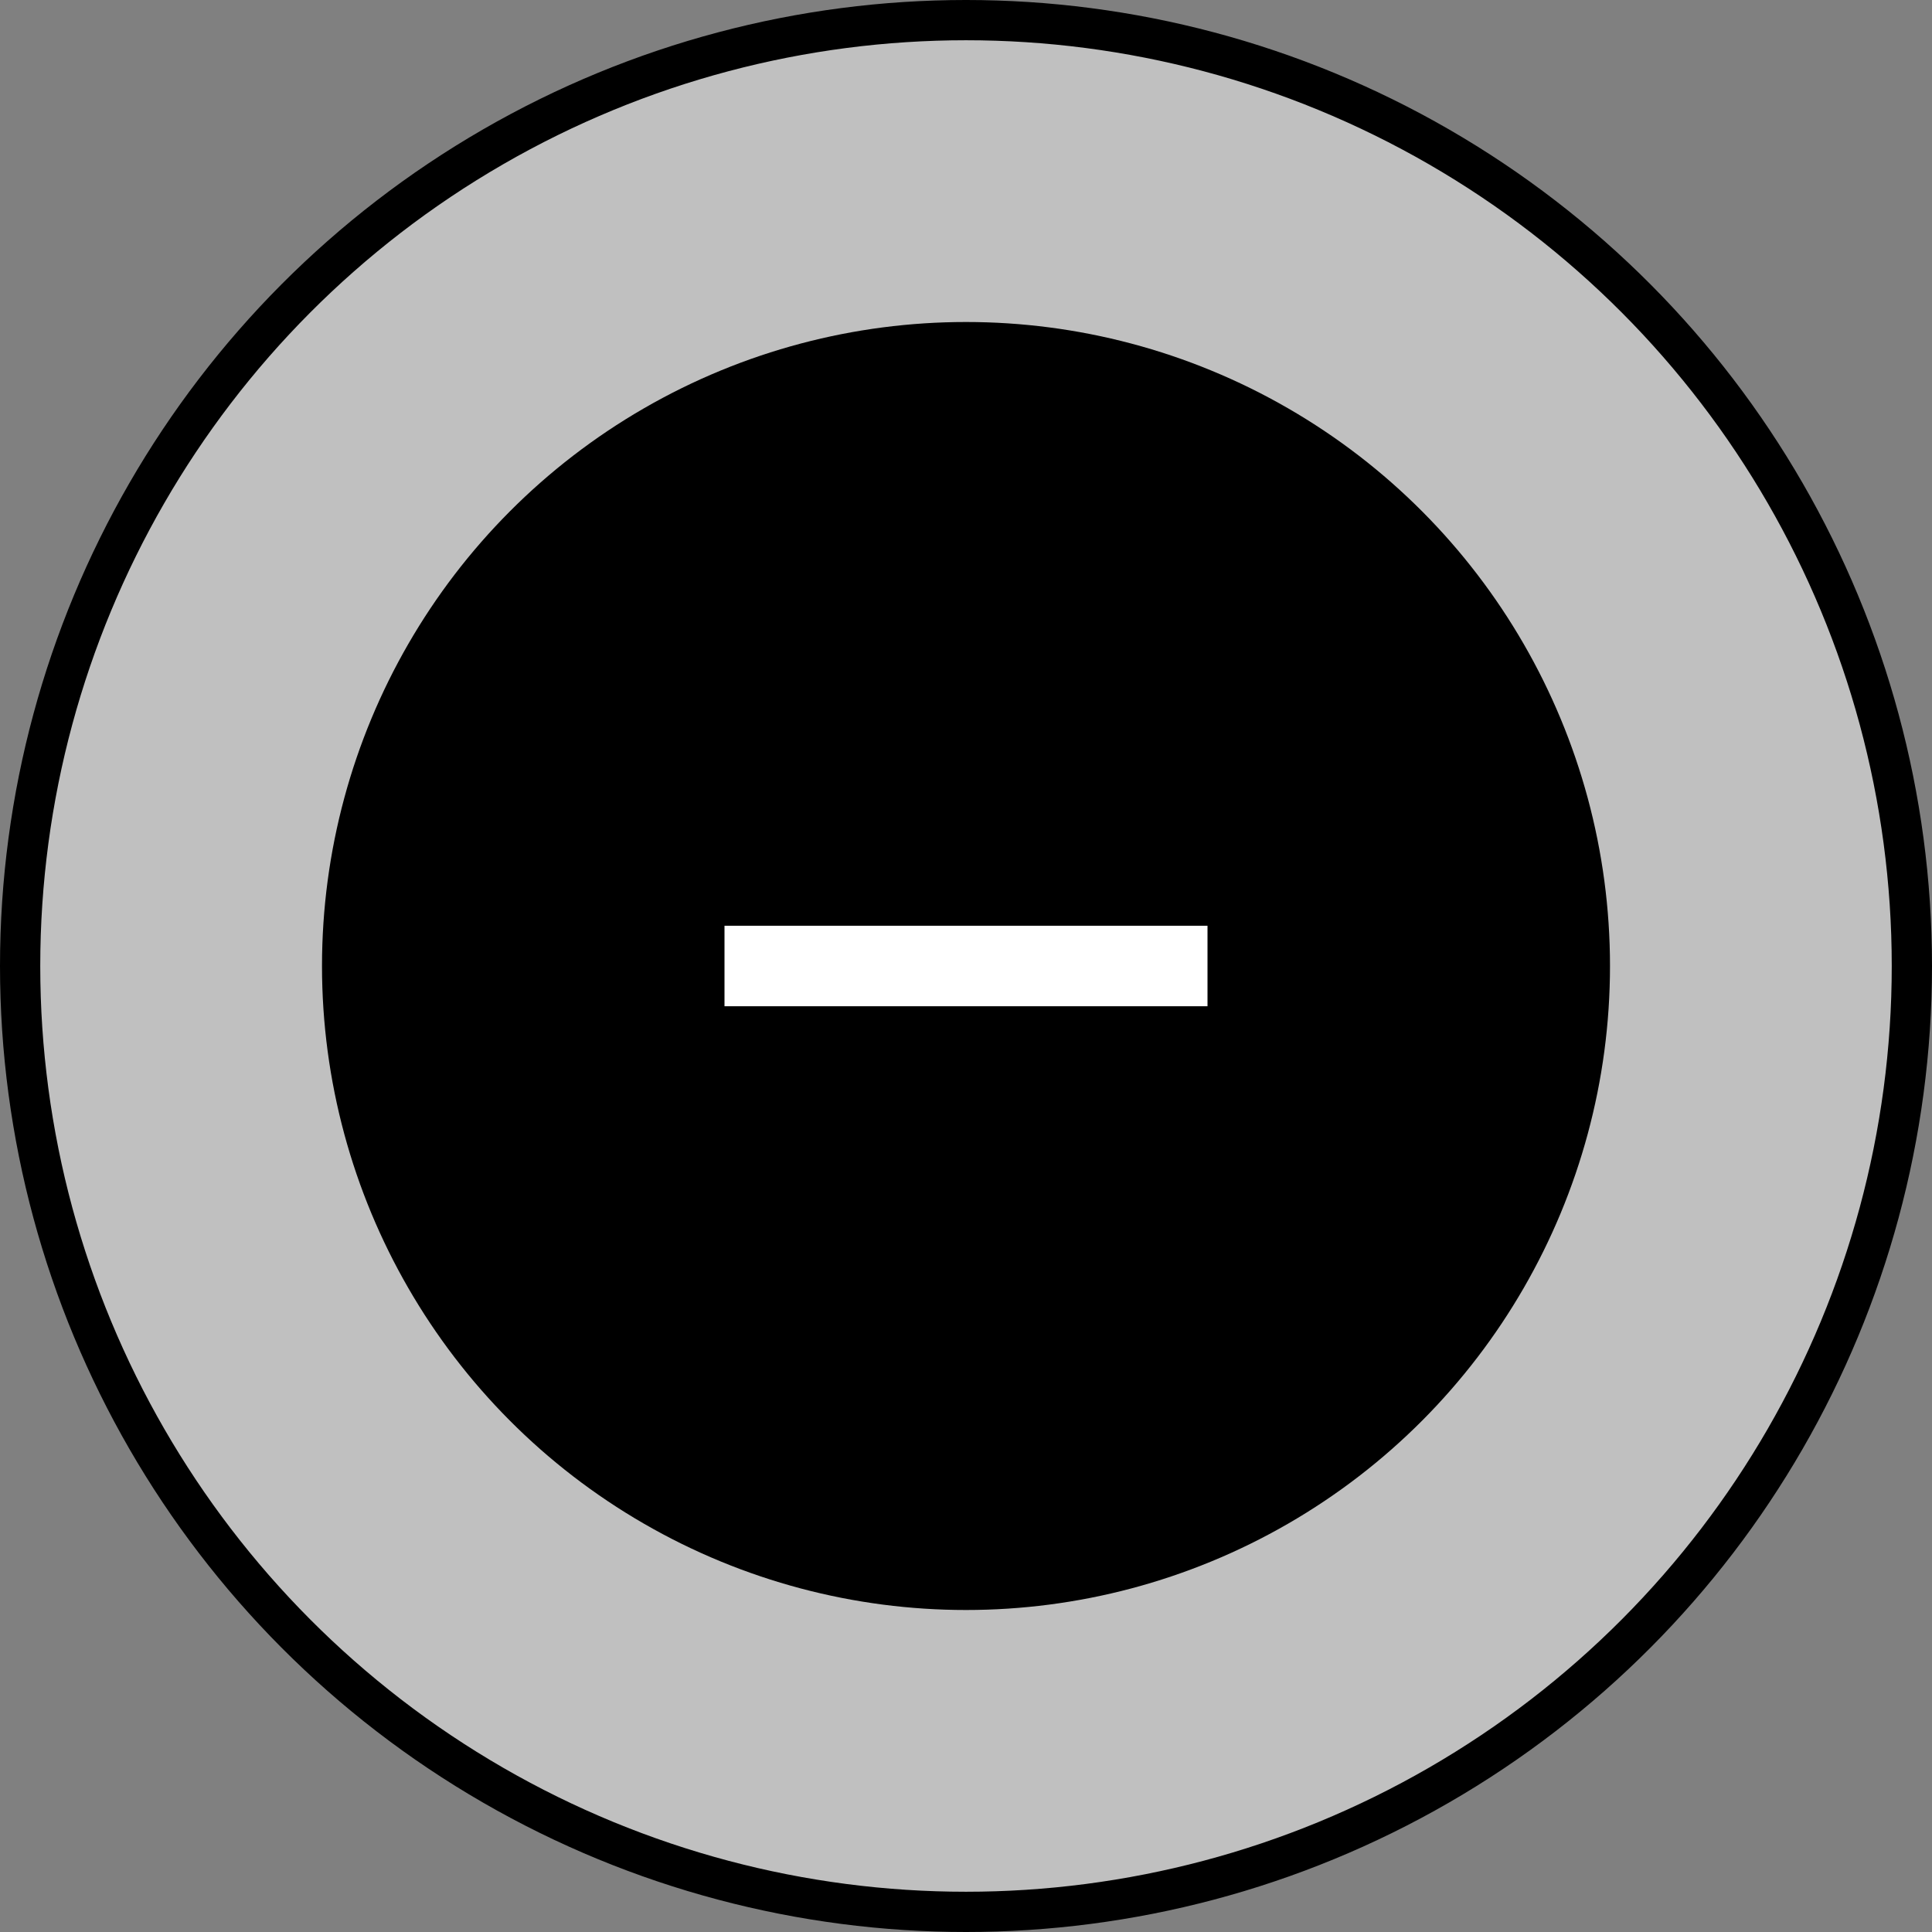 <svg width="48" height="48" viewBox="0 0 48 48" fill="none" xmlns="http://www.w3.org/2000/svg">
<rect x="0" y="0" width="48" height="48" fill="#808080" stroke="none"/>
<circle cx="24" cy="24" r="23.5" fill="white" fill-opacity="0.5" stroke="black"/>
<circle cx="24" cy="24" r="16" fill="black"/>
<rect x="18" y="25" width="2" height="12" transform="rotate(-90 18 25)" fill="white"/>
</svg>
